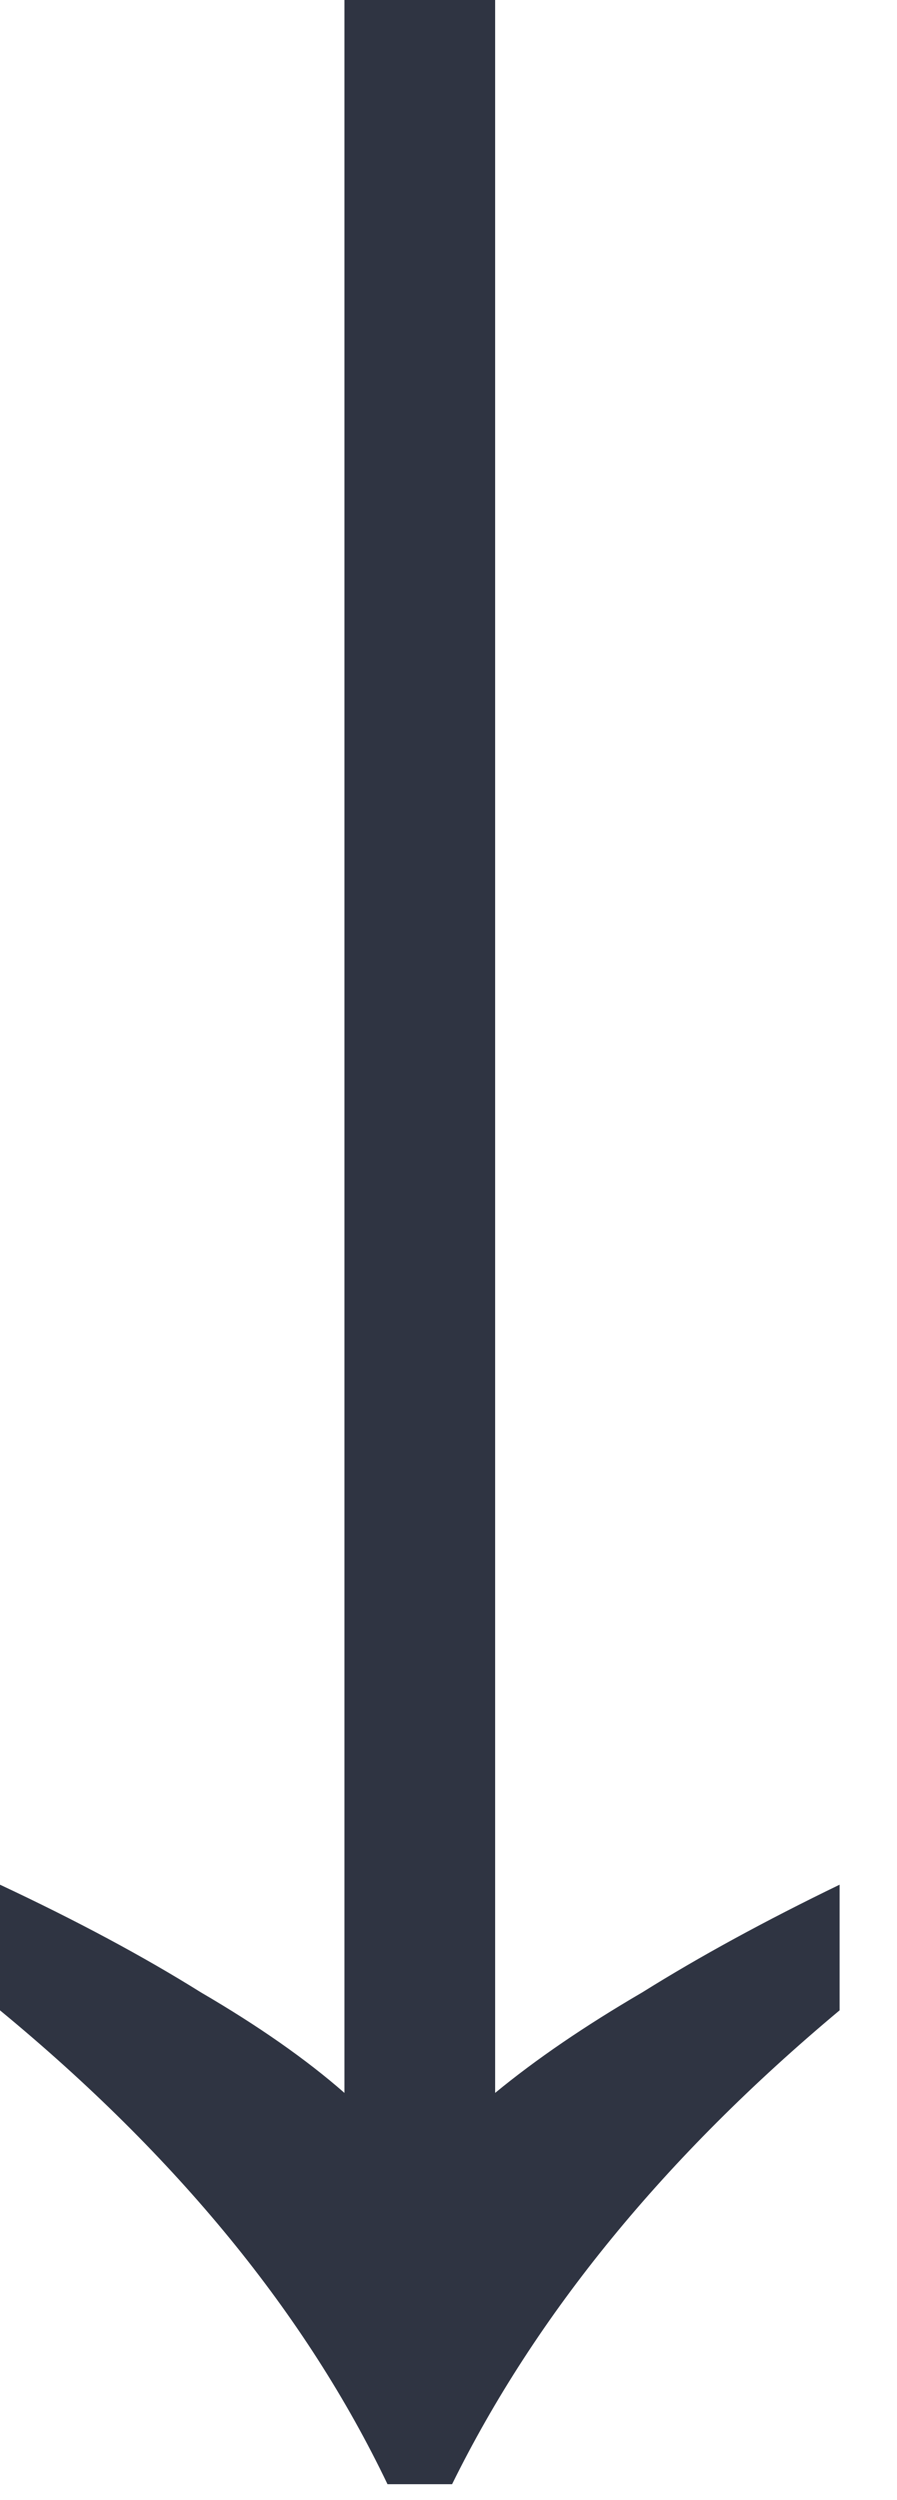 <?xml version="1.0" encoding="UTF-8"?> <svg xmlns="http://www.w3.org/2000/svg" width="14" height="39" viewBox="0 0 14 39" fill="none"> <path d="M6.048 38.752C4.779 36.101 2.763 33.637 0 31.36L0 29.4C1.195 29.96 2.24 30.52 3.136 31.08C4.032 31.603 4.779 32.125 5.376 32.648L5.376 0L7.728 0L7.728 32.648C8.363 32.125 9.128 31.603 10.024 31.08C10.92 30.52 11.947 29.96 13.104 29.4V31.36C10.379 33.637 8.363 36.101 7.056 38.752H6.048Z" fill="#2F3442"></path> </svg> 